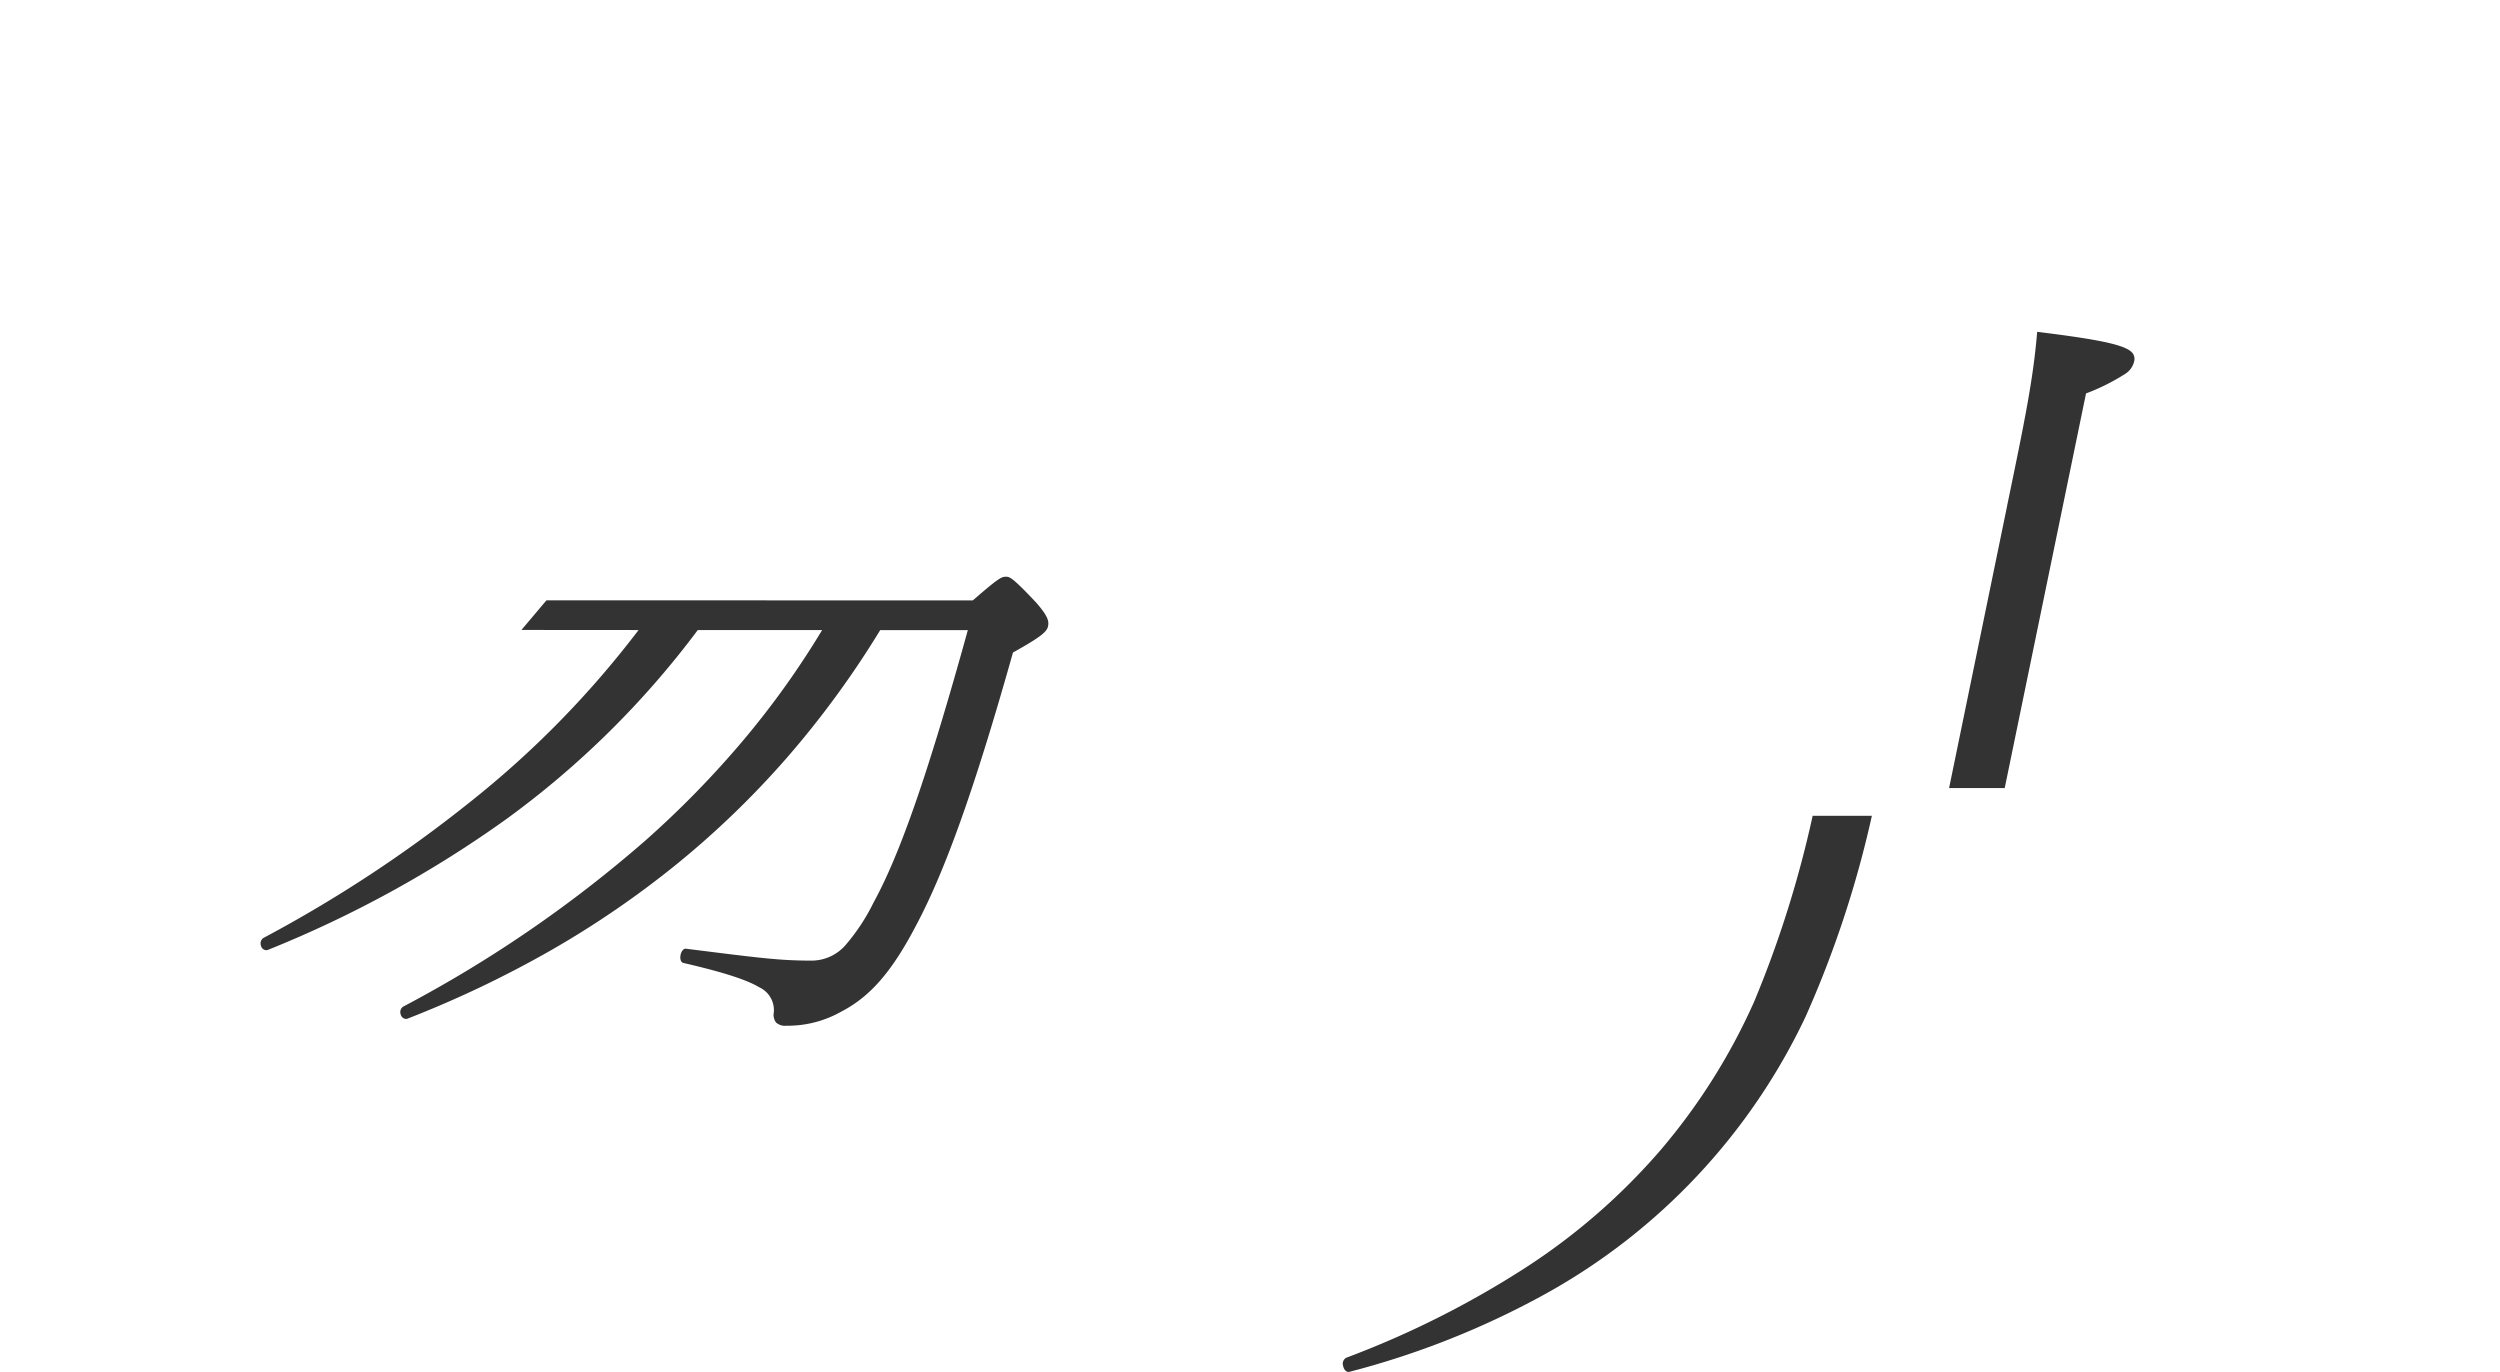 <svg xmlns="http://www.w3.org/2000/svg" width="246" height="135" viewBox="0 0 246 135"><g transform="translate(0 0)"><path d="M211.052,72.658a.964.964,0,0,1-.829-.567.529.529,0,0,1,.122-.607A139.14,139.14,0,0,0,220.883,60a118.667,118.667,0,0,0,7.944-10.782,52.624,52.624,0,0,0,4.464-8.044c6.69,3.406,7.638,4.219,7.425,5.245-.192.917-.7,1.75-4.814,1.866-2.147,2.67-5.7,6.864-10.451,11.685a139.7,139.7,0,0,1-14.04,12.562A.548.548,0,0,1,211.052,72.658Zm-36.127-4.671c-1.45,0-2.029-1.037-2.211-3.964a49.157,49.157,0,0,0-6.8-20.632.215.215,0,0,1-.016-.243,1.224,1.224,0,0,1,.9-.509.316.316,0,0,1,.19.052,36.274,36.274,0,0,1,9.086,10.886c2.1,3.949,2.933,7.658,2.356,10.446C178,66.1,176.329,67.987,174.925,67.987ZM54.366,39.514a1.876,1.876,0,0,1-1.527-.475,1.766,1.766,0,0,1-.162-1.507c.036-.179.1-.446.2-.85l.044-.179.03-.118.025-.1.009-.035.005-.022c.534-2.136,1.785-7.139,3.872-17.23l0-.015C59.07,8.355,59.593,5.83,60.044.816A22.365,22.365,0,0,1,65.69,3.962H96.935c3.148-2.8,3.4-2.915,3.868-2.915.352,0,.679.118,2.873,2.45,1.337,1.39,1.368,1.861,1.269,2.333-.116.555-.392,1.011-3.239,2.678l-1.976,9.557c-2.3,11.091-3.033,15.688-3.347,17.651l0,.02-.021.13,0,.022c-.072.449-.12.745-.162.947a2.9,2.9,0,0,1-1.26,1.939,4.88,4.88,0,0,1-2.651.625,1.854,1.854,0,0,1-1.511-.472,1.918,1.918,0,0,1-.155-1.624l.457-2.216H58.665l-.408,1.98a2.705,2.705,0,0,1-1.2,1.836A4.943,4.943,0,0,1,54.366,39.514Zm7.242-18.651-2.34,11.308H91.679L94.02,20.863ZM64.5,6.877,62.213,17.953H94.624L96.916,6.877Z" transform="translate(-0.036 -0.816)" fill="#333" opacity="0"/><path d="M132.7,134.668c-.3,0-.49-.324-.544-.625a.659.659,0,0,1,.328-.778,92.251,92.251,0,0,0,17.713-8.913,62.026,62.026,0,0,0,13.2-11.512,60.345,60.345,0,0,0,9.214-14.614,106.644,106.644,0,0,0,5.754-18.283h5.828A103.806,103.806,0,0,1,177.674,99.7a60.967,60.967,0,0,1-25.537,27.252,82.861,82.861,0,0,1-19.364,7.706A.509.509,0,0,1,132.7,134.668ZM77.39,100.6a1.323,1.323,0,0,1-1.023-.315,1.232,1.232,0,0,1-.227-.968,2.468,2.468,0,0,0-1.421-2.495c-1.239-.747-3.543-1.489-7.472-2.4-.262-.055-.323-.387-.3-.655.038-.368.242-.748.517-.748a.376.376,0,0,1,.067.007l.425.053c6.967.878,8.84,1.113,11.921,1.113a4.424,4.424,0,0,0,3.337-1.544,19.6,19.6,0,0,0,2.742-4.168c2.63-4.793,5.405-12.811,9.28-26.809H86.612a92.617,92.617,0,0,1-9.185,12.563A88.454,88.454,0,0,1,66.572,84.713a93.177,93.177,0,0,1-12.457,8.52,106.466,106.466,0,0,1-14,6.664.514.514,0,0,1-.177.033.566.566,0,0,1-.512-.454.657.657,0,0,1,.228-.747A124.444,124.444,0,0,0,63.5,82.382a94.925,94.925,0,0,0,9.564-9.78A84.874,84.874,0,0,0,80.9,61.664H68.662A88.225,88.225,0,0,1,49.8,80.284,111.73,111.73,0,0,1,26.363,93.136a.515.515,0,0,1-.176.032.562.562,0,0,1-.508-.45.655.655,0,0,1,.228-.748,130.994,130.994,0,0,0,20.32-13.362A94.656,94.656,0,0,0,62.834,61.664L51.31,61.655l2.462-2.915,41.953.008c2.572-2.232,2.82-2.331,3.281-2.331.352,0,.683.124,2.967,2.562,1.224,1.4,1.246,1.865,1.148,2.333-.116.564-.856,1.115-3.444,2.564C95.983,77,93.049,85.272,90.166,90.687c-2.38,4.564-4.512,7.03-7.358,8.51A10.729,10.729,0,0,1,77.39,100.6Zm106.8-20.653h-5.83S184.231,79.936,184.193,79.943Zm13.076-2.736H191.79L197.5,49.456l0-.019.006-.029c1.709-8.257,2.567-12.4,2.951-17.089,6.465.795,8.84,1.333,9.414,2.132a.937.937,0,0,1,.128.781,1.977,1.977,0,0,1-.948,1.267,20.32,20.32,0,0,1-3.786,1.882l-8,38.826Z" transform="translate(0 0.332)" fill="#333"/><rect width="246" height="135" fill="#fff" opacity="0"/></g></svg>